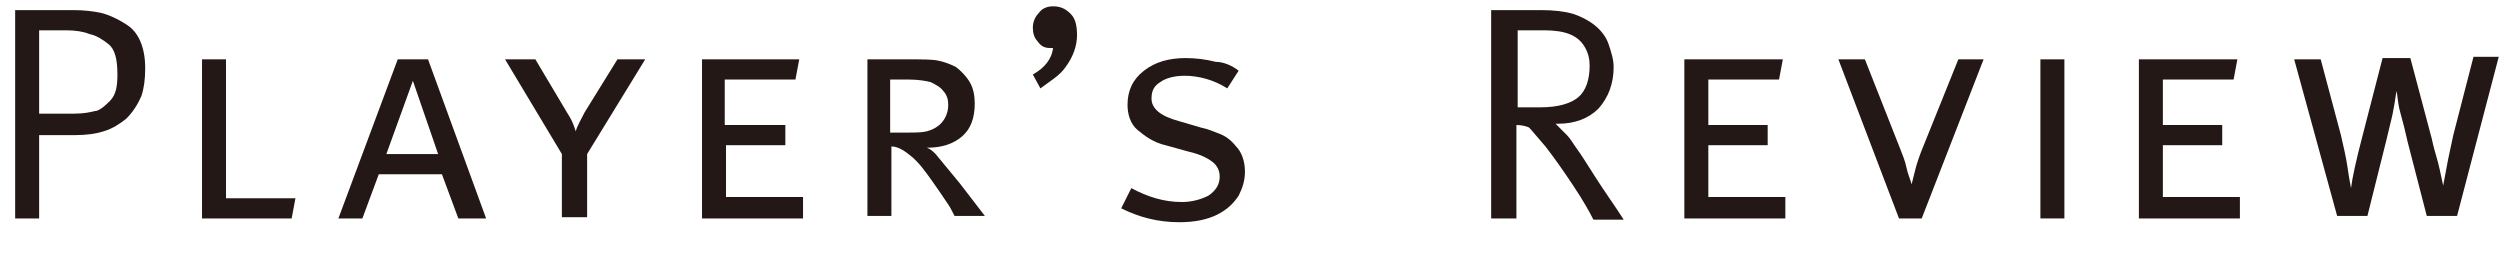 <?xml version="1.0" encoding="utf-8"?>
<!-- Generator: Adobe Illustrator 15.1.0, SVG Export Plug-In  -->
<!DOCTYPE svg PUBLIC "-//W3C//DTD SVG 1.1//EN" "http://www.w3.org/Graphics/SVG/1.1/DTD/svg11.dtd">
<svg version="1.1"
	 xmlns="http://www.w3.org/2000/svg" xmlns:xlink="http://www.w3.org/1999/xlink" xmlns:a="http://ns.adobe.com/AdobeSVGViewerExtensions/3.0/"
	 x="0px" y="0px" width="198px" height="21px" viewBox="-1.2 -0.5 198 21" enable-background="new -1.2 -0.5 198 21"
	 xml:space="preserve">
<defs>
</defs>
<path fill="#231815" d="M0,0.3h4.6c0.9,0,1.6,0.1,2.1,0.2C7.2,0.6,8,0.9,8.9,1.5c0.9,0.6,1.4,1.8,1.4,3.4c0,0.9-0.1,1.6-0.3,2.2
	C9.7,7.8,9.3,8.4,8.8,8.9C8.3,9.3,7.7,9.7,7,9.9c-0.6,0.2-1.4,0.3-2.2,0.3H1.9v6.6H0V0.3z M1.9,1.9v6.6h2.8c0.7,0,1.2-0.1,1.6-0.2
	C6.6,8.3,7,8,7.5,7.5s0.6-1.2,0.6-2.1c0-1.2-0.2-2-0.7-2.4c-0.5-0.4-1-0.7-1.5-0.8C5.4,2,4.8,1.9,4,1.9H1.9z"/>
<path fill="#231815" d="M14.8,4.2h1.9v11h5.5l-0.3,1.6h-7.1V4.2z"/>
<path fill="#231815" d="M32.7,4.2l4.6,12.6l-2.2,0l-1.3-3.5h-5l-1.3,3.5l-1.9,0l4.7-12.6H32.7z M29.4,11.7h4.1l-2-5.8L29.4,11.7z"/>
<path fill="#231815" d="M38.8,4.2h2.4l2.5,4.2c0.2,0.3,0.3,0.5,0.4,0.7c0.1,0.2,0.2,0.5,0.3,0.8c0.1-0.4,0.4-0.9,0.7-1.5l2.6-4.2
	l2.2,0l-4.6,7.5v5h-2v-5L38.8,4.2z"/>
<path fill="#231815" d="M54.3,4.2h7.8l-0.3,1.6h-5.6v3.6H61V11h-4.7v4.1h6.1v1.7h-8V4.2z"/>
<path fill="#231815" d="M67.4,4.2h3.4c1,0,1.8,0,2.3,0.1c0.5,0.1,1,0.3,1.4,0.5c0.4,0.3,0.8,0.7,1.1,1.2c0.3,0.5,0.4,1.1,0.4,1.7
	c0,1.1-0.3,2-1,2.6c-0.7,0.6-1.6,0.9-2.8,0.9c0.3,0.1,0.5,0.3,0.7,0.5l1.9,2.3l2,2.6h-2.4c-0.2-0.4-0.4-0.8-0.7-1.2
	c-0.2-0.3-0.6-0.9-1.1-1.6s-1-1.4-1.6-1.9c-0.6-0.5-1.1-0.8-1.6-0.8v5.5h-1.9V4.2z M69.3,5.8v4.2h1.3c0.7,0,1.2,0,1.6-0.1
	c0.4-0.1,0.8-0.3,1.1-0.6s0.6-0.8,0.6-1.5c0-0.4-0.1-0.8-0.4-1.1c-0.2-0.3-0.6-0.5-1-0.7c-0.4-0.1-1-0.2-1.7-0.2H69.3z"/>
<path fill="#231815" d="M83.2,4.8c-0.2,0.3-0.5,0.6-0.9,0.9s-0.7,0.5-1.1,0.8l-0.6-1.1c0.9-0.5,1.5-1.2,1.6-2.1l-0.3,0
	c-0.4,0-0.7-0.2-0.9-0.5c-0.3-0.3-0.4-0.7-0.4-1.1c0-0.5,0.2-0.9,0.5-1.2C81.3,0.2,81.7,0,82.2,0c0.6,0,1,0.2,1.4,0.6
	c0.4,0.4,0.5,1,0.5,1.7C84.1,3.1,83.8,4,83.2,4.8z"/>
<path fill="#231815" d="M96.9,5.1l-0.9,1.4c-1.1-0.7-2.3-1-3.4-1c-0.8,0-1.5,0.2-1.9,0.5C90.2,6.3,90,6.7,90,7.3
	c0,0.8,0.7,1.4,2.2,1.8l1.7,0.5c0.5,0.1,1,0.3,1.5,0.5s0.9,0.5,1.3,1c0.4,0.4,0.7,1.1,0.7,2c0,0.7-0.2,1.3-0.5,1.9
	c-0.4,0.6-0.9,1.1-1.7,1.5c-0.8,0.4-1.8,0.6-3,0.6c-1.7,0-3.2-0.4-4.6-1.1l0.8-1.6c1.3,0.7,2.6,1.1,4,1.1c0.8,0,1.5-0.2,2.1-0.5
	c0.6-0.4,0.9-0.9,0.9-1.5c0-0.5-0.2-0.9-0.6-1.2c-0.4-0.3-1-0.6-1.9-0.8l-1.8-0.5c-0.9-0.2-1.6-0.7-2.2-1.2s-0.8-1.3-0.8-2
	c0-1.1,0.4-2,1.3-2.7c0.9-0.7,2-1,3.3-1c0.8,0,1.6,0.1,2.4,0.3C95.7,4.4,96.4,4.7,96.9,5.1z"/>
<path fill="#231815" d="M117,0.3h3.8c1.1,0,1.9,0.1,2.6,0.3c0.6,0.2,1.2,0.5,1.7,0.9c0.5,0.4,0.9,0.9,1.1,1.5
	c0.2,0.6,0.4,1.2,0.4,1.8c0,1.3-0.4,2.4-1.2,3.3c-0.8,0.8-1.9,1.2-3.2,1.2H122c0.3,0.3,0.6,0.6,0.9,0.9c0.3,0.3,0.5,0.7,0.8,1.1
	c0.3,0.4,0.8,1.2,1.5,2.3c0.7,1.1,1.5,2.2,2.2,3.3H125c-0.3-0.6-0.8-1.5-1.6-2.7c-0.8-1.2-1.5-2.2-2.2-3.1c-0.7-0.8-1.1-1.3-1.3-1.5
	c-0.2-0.1-0.6-0.2-1-0.2v7.4h-2V0.3z M119,1.9v6.1h1.8c1.4,0,2.4-0.3,3-0.8c0.6-0.5,0.9-1.4,0.9-2.5c0-0.5-0.1-1-0.4-1.5
	c-0.3-0.5-0.7-0.8-1.2-1c-0.5-0.2-1.2-0.3-2-0.3H119z"/>
<path fill="#231815" d="M132.2,4.2h7.8l-0.3,1.6h-5.6v3.6h4.7V11h-4.7v4.1h6.1v1.7h-8V4.2z"/>
<path fill="#231815" d="M144.4,4.2l2.1,0l2.8,7.1c0.2,0.5,0.4,1,0.5,1.5s0.3,0.9,0.4,1.3c0.1-0.4,0.2-0.8,0.3-1.2
	c0.1-0.4,0.3-1,0.5-1.5l2.9-7.2l2,0L151,16.8h-1.8L144.4,4.2z"/>
<path fill="#231815" d="M160.4,4.2h1.9v12.6h-1.9V4.2z"/>
<path fill="#231815" d="M168.2,4.2h7.8l-0.3,1.6h-5.6v3.6h4.7V11h-4.7v4.1h6.1v1.7h-8V4.2z"/>
<path fill="#231815" d="M180.5,4.2l2.1,0l1.6,6c0.2,0.9,0.4,1.7,0.5,2.4s0.2,1.3,0.3,1.8c0.1-0.8,0.4-2.2,0.9-4.1l1.6-6.2h2.2
	l1.7,6.4c0.1,0.5,0.3,1.2,0.5,1.9c0.2,0.8,0.3,1.4,0.4,1.8c0.1-0.5,0.2-1.1,0.3-1.6c0.1-0.6,0.3-1.4,0.5-2.4l1.6-6.2l2,0l-3.3,12.6
	l-2.4,0l-1.5-5.8c-0.2-0.9-0.4-1.7-0.6-2.4s-0.2-1.3-0.3-1.7c-0.1,0.7-0.2,1.3-0.3,1.8s-0.3,1.2-0.5,2.1l-1.5,6h-2.4L180.5,4.2z"/>
</svg>
